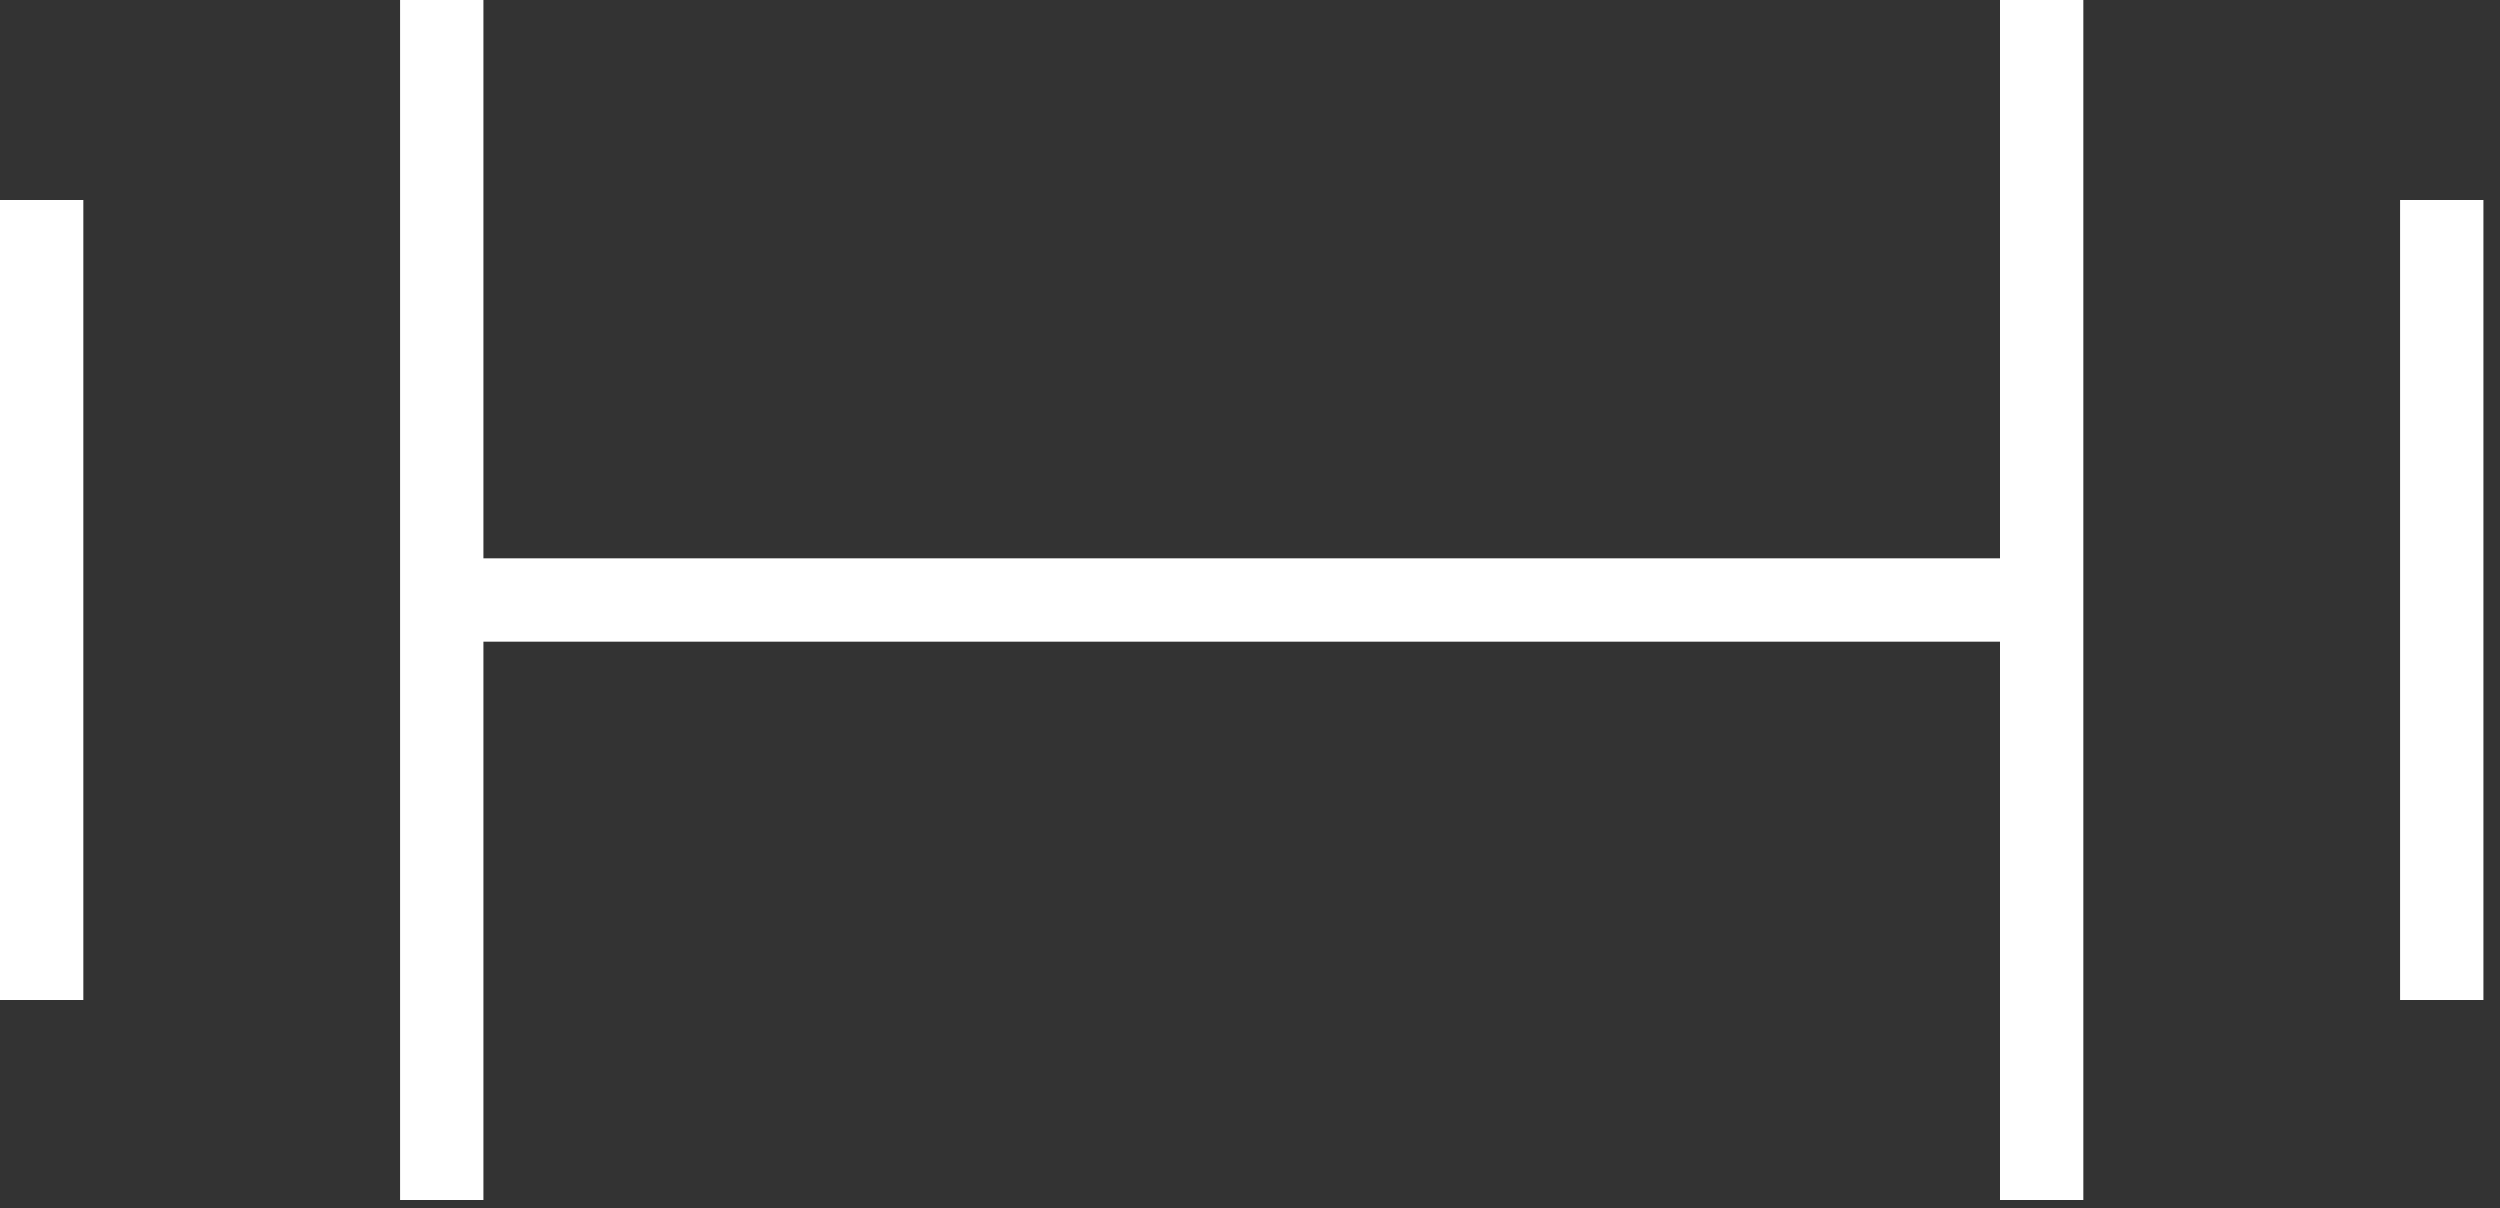 <svg width="60" height="29" viewBox="0 0 60 29" fill="none" xmlns="http://www.w3.org/2000/svg">
<rect x="0" y="0" width="60" height="29" fill="#333333" stroke="none"/>
<path d="M1 4.8V24" stroke="white" stroke-width="2" stroke-miterlimit="10"/>
<path d="M10.602 0V28.8" stroke="white" stroke-width="2" stroke-miterlimit="10"/>
<path d="M58.602 24V4.8" stroke="white" stroke-width="2" stroke-miterlimit="10"/>
<path d="M49 28.8V0" stroke="white" stroke-width="2" stroke-miterlimit="10"/>
<path d="M10.602 14.4H49.002" stroke="white" stroke-width="2" stroke-miterlimit="10"/>
</svg>
